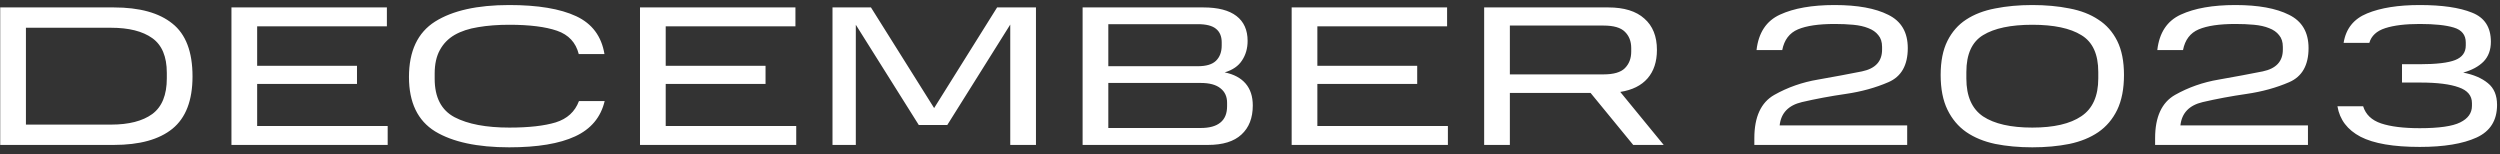 <?xml version="1.0" encoding="UTF-8"?>
<svg xmlns="http://www.w3.org/2000/svg" width="276" height="17" viewBox="0 0 276 17" fill="none">
  <rect x="0" y="0" width="276" height="17" fill="#333333" stroke="none"/>
  <path d="M0.024 0.82H12.564C15.409 0.82 17.565 1.414 19.032 2.602C20.513 3.775 21.254 5.719 21.254 8.432C21.254 11.087 20.513 13.015 19.032 14.218C17.565 15.406 15.409 16 12.564 16H0.024V0.82ZM12.256 13.756C14.221 13.756 15.739 13.367 16.81 12.59C17.881 11.798 18.416 10.485 18.416 8.652V8.036C18.416 6.247 17.881 4.971 16.81 4.208C15.739 3.445 14.221 3.064 12.256 3.064H2.862V13.756H12.256ZM25.552 0.82H42.712V2.91H28.39V7.266H39.412V9.268H28.39V13.91H42.8V16H25.552V0.82ZM45.15 8.498C45.15 5.638 46.111 3.599 48.032 2.382C49.968 1.165 52.696 0.556 56.216 0.556C59.384 0.556 61.848 0.967 63.608 1.788C65.368 2.609 66.409 4.003 66.732 5.968H63.894C63.572 4.692 62.772 3.834 61.496 3.394C60.22 2.954 58.46 2.734 56.216 2.734C54.955 2.734 53.811 2.822 52.784 2.998C51.772 3.159 50.907 3.445 50.188 3.856C49.484 4.267 48.941 4.824 48.56 5.528C48.179 6.217 47.988 7.083 47.988 8.124V8.696C47.988 10.749 48.721 12.165 50.188 12.942C51.655 13.705 53.672 14.086 56.238 14.086C58.38 14.086 60.081 13.895 61.342 13.514C62.618 13.118 63.476 12.333 63.916 11.16H66.754C66.329 12.949 65.243 14.247 63.498 15.054C61.767 15.861 59.34 16.264 56.216 16.264C52.696 16.264 49.968 15.677 48.032 14.504C46.111 13.316 45.15 11.314 45.15 8.498ZM70.656 0.82H87.816V2.91H73.494V7.266H84.516V9.268H73.494V13.91H87.904V16H70.656V0.82ZM101.434 13.8L94.482 2.734V16H91.908V0.82H96.154L103.128 11.93L110.08 0.82H114.37V16H111.532V2.712L104.58 13.8H101.434ZM119.52 0.82H132.852C134.465 0.82 135.683 1.135 136.504 1.766C137.325 2.397 137.736 3.313 137.736 4.516C137.736 5.337 137.531 6.056 137.12 6.672C136.724 7.288 136.086 7.728 135.206 7.992C136.218 8.197 136.988 8.608 137.516 9.224C138.044 9.84 138.308 10.647 138.308 11.644C138.308 13.023 137.89 14.093 137.054 14.856C136.233 15.619 135.001 16 133.358 16H119.52V0.82ZM134.876 5.022V4.67C134.876 4.01 134.663 3.511 134.238 3.174C133.827 2.837 133.16 2.668 132.236 2.668H122.358V7.31H132.236C133.16 7.31 133.827 7.112 134.238 6.716C134.663 6.305 134.876 5.741 134.876 5.022ZM135.47 11.732V11.336C135.47 10.661 135.228 10.133 134.744 9.752C134.26 9.356 133.534 9.158 132.566 9.158H122.358V14.13H132.566C133.519 14.13 134.238 13.932 134.722 13.536C135.221 13.14 135.47 12.539 135.47 11.732ZM142.599 0.82H159.759V2.91H145.437V7.266H156.459V9.268H145.437V13.91H159.847V16H142.599V0.82ZM163.851 0.82H177.557C179.302 0.82 180.63 1.231 181.539 2.052C182.463 2.859 182.925 4.01 182.925 5.506C182.925 6.811 182.58 7.86 181.891 8.652C181.202 9.444 180.197 9.943 178.877 10.148L183.673 16H180.307L175.599 10.258H166.689V16H163.851V0.82ZM180.087 5.704V5.308C180.087 4.56 179.852 3.959 179.383 3.504C178.928 3.049 178.144 2.822 177.029 2.822H166.689V8.212H177.029C178.144 8.212 178.928 7.985 179.383 7.53C179.852 7.061 180.087 6.452 180.087 5.704ZM193.679 15.252C193.679 12.905 194.412 11.314 195.879 10.478C197.36 9.642 198.974 9.077 200.719 8.784C202.479 8.476 204.092 8.175 205.559 7.882C207.041 7.574 207.781 6.775 207.781 5.484V5.176C207.781 4.633 207.642 4.201 207.363 3.878C207.099 3.541 206.733 3.284 206.263 3.108C205.794 2.917 205.236 2.793 204.591 2.734C203.96 2.675 203.278 2.646 202.545 2.646C200.785 2.646 199.436 2.844 198.497 3.24C197.558 3.636 196.979 4.399 196.759 5.528H193.921C194.141 3.607 195.006 2.301 196.517 1.612C198.042 0.908 200.052 0.556 202.545 0.556C205.068 0.556 207.04 0.915 208.463 1.634C209.901 2.338 210.619 3.563 210.619 5.308C210.619 7.2 209.908 8.454 208.485 9.07C207.062 9.686 205.493 10.119 203.777 10.368C202.061 10.617 200.448 10.918 198.937 11.27C197.441 11.622 196.62 12.48 196.473 13.844H210.553V16H193.679V15.252ZM214.248 8.278C214.248 6.767 214.497 5.513 214.996 4.516C215.495 3.519 216.184 2.734 217.064 2.162C217.959 1.575 219.029 1.165 220.276 0.93C221.523 0.681 222.887 0.556 224.368 0.556C225.849 0.556 227.213 0.681 228.46 0.93C229.707 1.165 230.77 1.575 231.65 2.162C232.545 2.734 233.241 3.519 233.74 4.516C234.239 5.513 234.488 6.767 234.488 8.278C234.488 9.803 234.239 11.087 233.74 12.128C233.241 13.155 232.545 13.976 231.65 14.592C230.77 15.193 229.707 15.626 228.46 15.89C227.213 16.139 225.849 16.264 224.368 16.264C222.887 16.264 221.523 16.139 220.276 15.89C219.029 15.626 217.959 15.186 217.064 14.57C216.184 13.954 215.495 13.133 214.996 12.106C214.497 11.079 214.248 9.803 214.248 8.278ZM231.65 8.652V7.948C231.65 5.983 231.027 4.626 229.78 3.878C228.548 3.115 226.744 2.734 224.368 2.734C221.992 2.734 220.181 3.115 218.934 3.878C217.702 4.626 217.086 5.983 217.086 7.948V8.674C217.086 10.625 217.702 12.018 218.934 12.854C220.181 13.675 221.992 14.086 224.368 14.086C226.744 14.086 228.548 13.668 229.78 12.832C231.027 11.996 231.65 10.603 231.65 8.652ZM237.924 15.252C237.924 12.905 238.657 11.314 240.124 10.478C241.605 9.642 243.219 9.077 244.964 8.784C246.724 8.476 248.337 8.175 249.804 7.882C251.285 7.574 252.026 6.775 252.026 5.484V5.176C252.026 4.633 251.887 4.201 251.608 3.878C251.344 3.541 250.977 3.284 250.508 3.108C250.039 2.917 249.481 2.793 248.836 2.734C248.205 2.675 247.523 2.646 246.79 2.646C245.03 2.646 243.681 2.844 242.742 3.24C241.803 3.636 241.224 4.399 241.004 5.528H238.166C238.386 3.607 239.251 2.301 240.762 1.612C242.287 0.908 244.297 0.556 246.79 0.556C249.313 0.556 251.285 0.915 252.708 1.634C254.145 2.338 254.864 3.563 254.864 5.308C254.864 7.2 254.153 8.454 252.73 9.07C251.307 9.686 249.738 10.119 248.022 10.368C246.306 10.617 244.693 10.918 243.182 11.27C241.686 11.622 240.865 12.48 240.718 13.844H254.798V16H237.924V15.252ZM258.053 11.732H260.891C261.17 12.641 261.83 13.272 262.871 13.624C263.927 13.976 265.35 14.152 267.139 14.152C269.266 14.152 270.754 13.939 271.605 13.514C272.47 13.089 272.903 12.48 272.903 11.688V11.38C272.903 10.559 272.419 9.979 271.451 9.642C270.483 9.29 269.075 9.114 267.227 9.114H265.181V7.09H267.139C268.972 7.09 270.278 6.936 271.055 6.628C271.832 6.32 272.221 5.785 272.221 5.022V4.692C272.221 3.856 271.781 3.306 270.901 3.042C270.036 2.778 268.782 2.646 267.139 2.646C265.555 2.646 264.286 2.8 263.333 3.108C262.38 3.416 261.793 3.959 261.573 4.736H258.735C258.984 3.167 259.85 2.081 261.331 1.48C262.827 0.864 264.763 0.556 267.139 0.556C269.603 0.556 271.524 0.835 272.903 1.392C274.296 1.935 274.993 3.005 274.993 4.604C274.993 5.513 274.722 6.247 274.179 6.804C273.636 7.347 272.888 7.75 271.935 8.014C273.079 8.234 273.988 8.623 274.663 9.18C275.338 9.723 275.675 10.522 275.675 11.578C275.675 13.294 274.92 14.497 273.409 15.186C271.898 15.875 269.808 16.22 267.139 16.22C264.235 16.22 262.057 15.846 260.605 15.098C259.153 14.335 258.302 13.213 258.053 11.732Z" fill="white"></path>
</svg>
